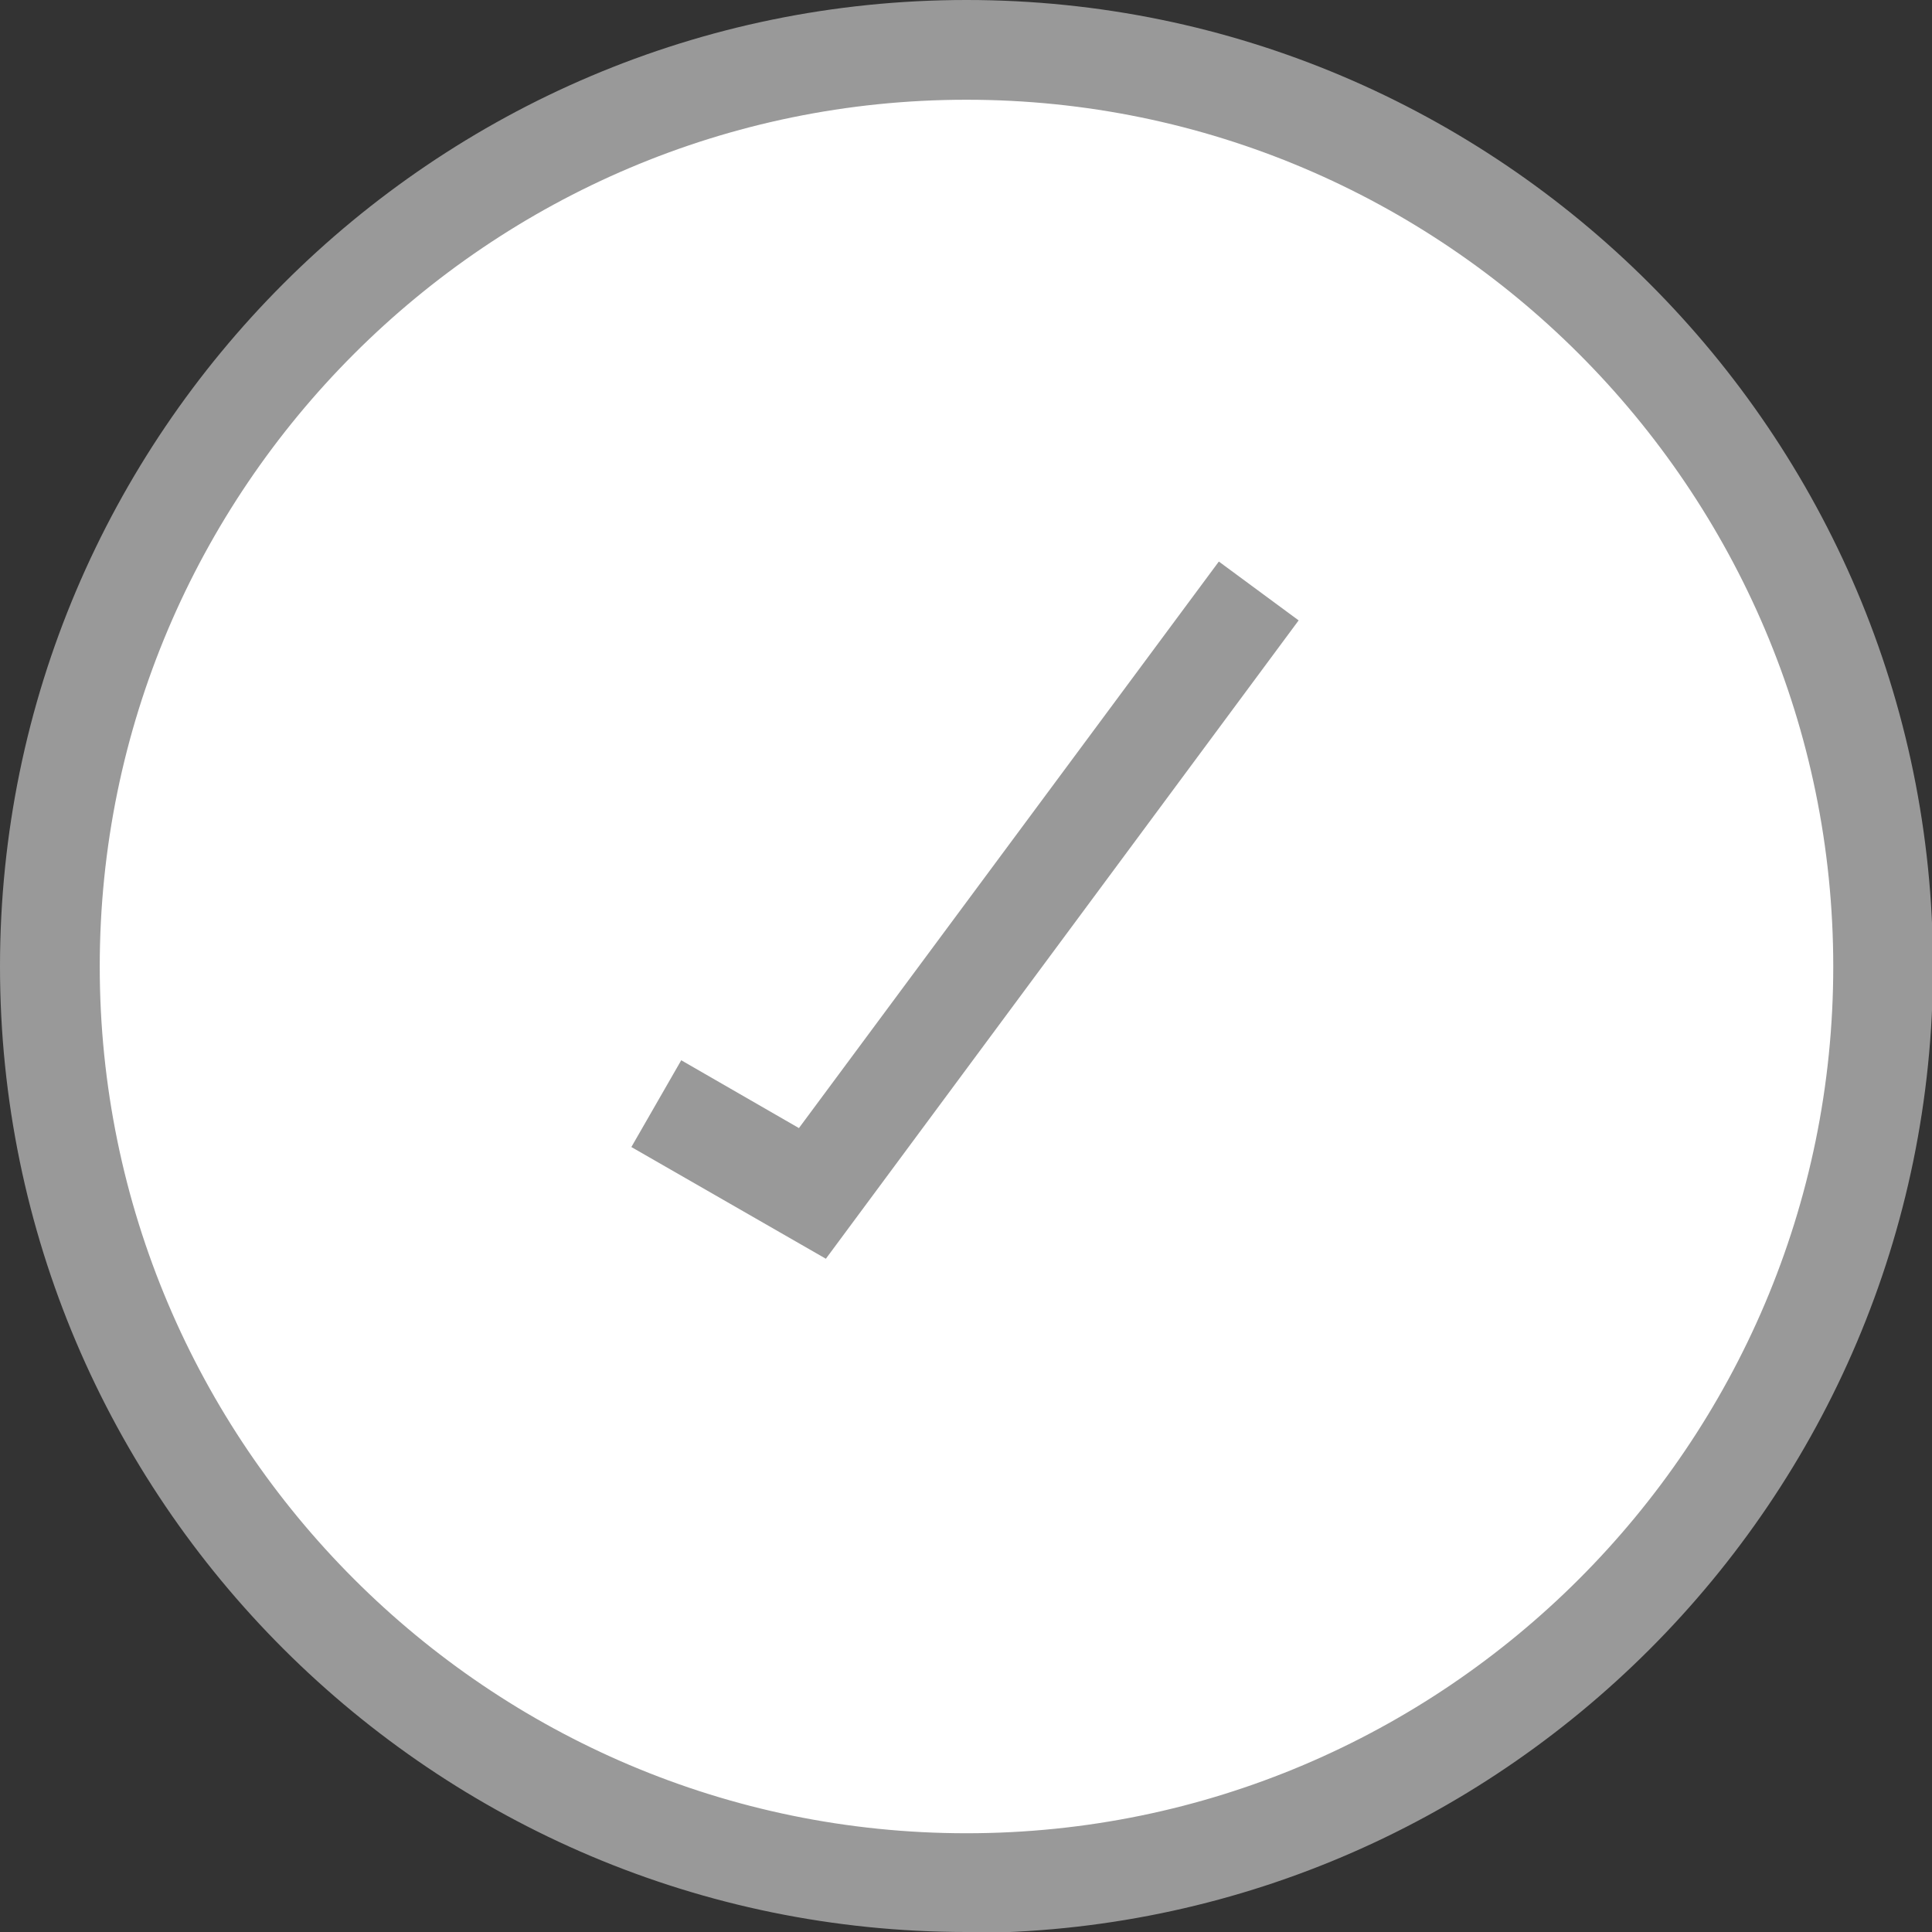 <svg xmlns="http://www.w3.org/2000/svg" viewBox="0 0 19.37 19.37"><rect x="0" y="0" width="19.37" height="19.37" fill="#333333" stroke="none"/><defs><style>.cls-2{fill:#999}</style></defs><g><circle cx="9.69" cy="9.69" r="9.19" style="fill:#fff"/><path class="cls-2" d="M9.69 19.37C4.35 19.37 0 15.03 0 9.69S4.35 0 9.69 0s9.69 4.35 9.69 9.69-4.35 9.69-9.69 9.69ZM9.69 1C4.9 1 1 4.9 1 9.69s3.9 8.69 8.69 8.69 8.69-3.9 8.69-8.69S14.48 1 9.69 1Z"/><path class="cls-2" d="M8.28 12.62 6.33 11.5l.5-.87 1.18.68 4.21-5.68.8.59-4.74 6.4z"/></g></svg>